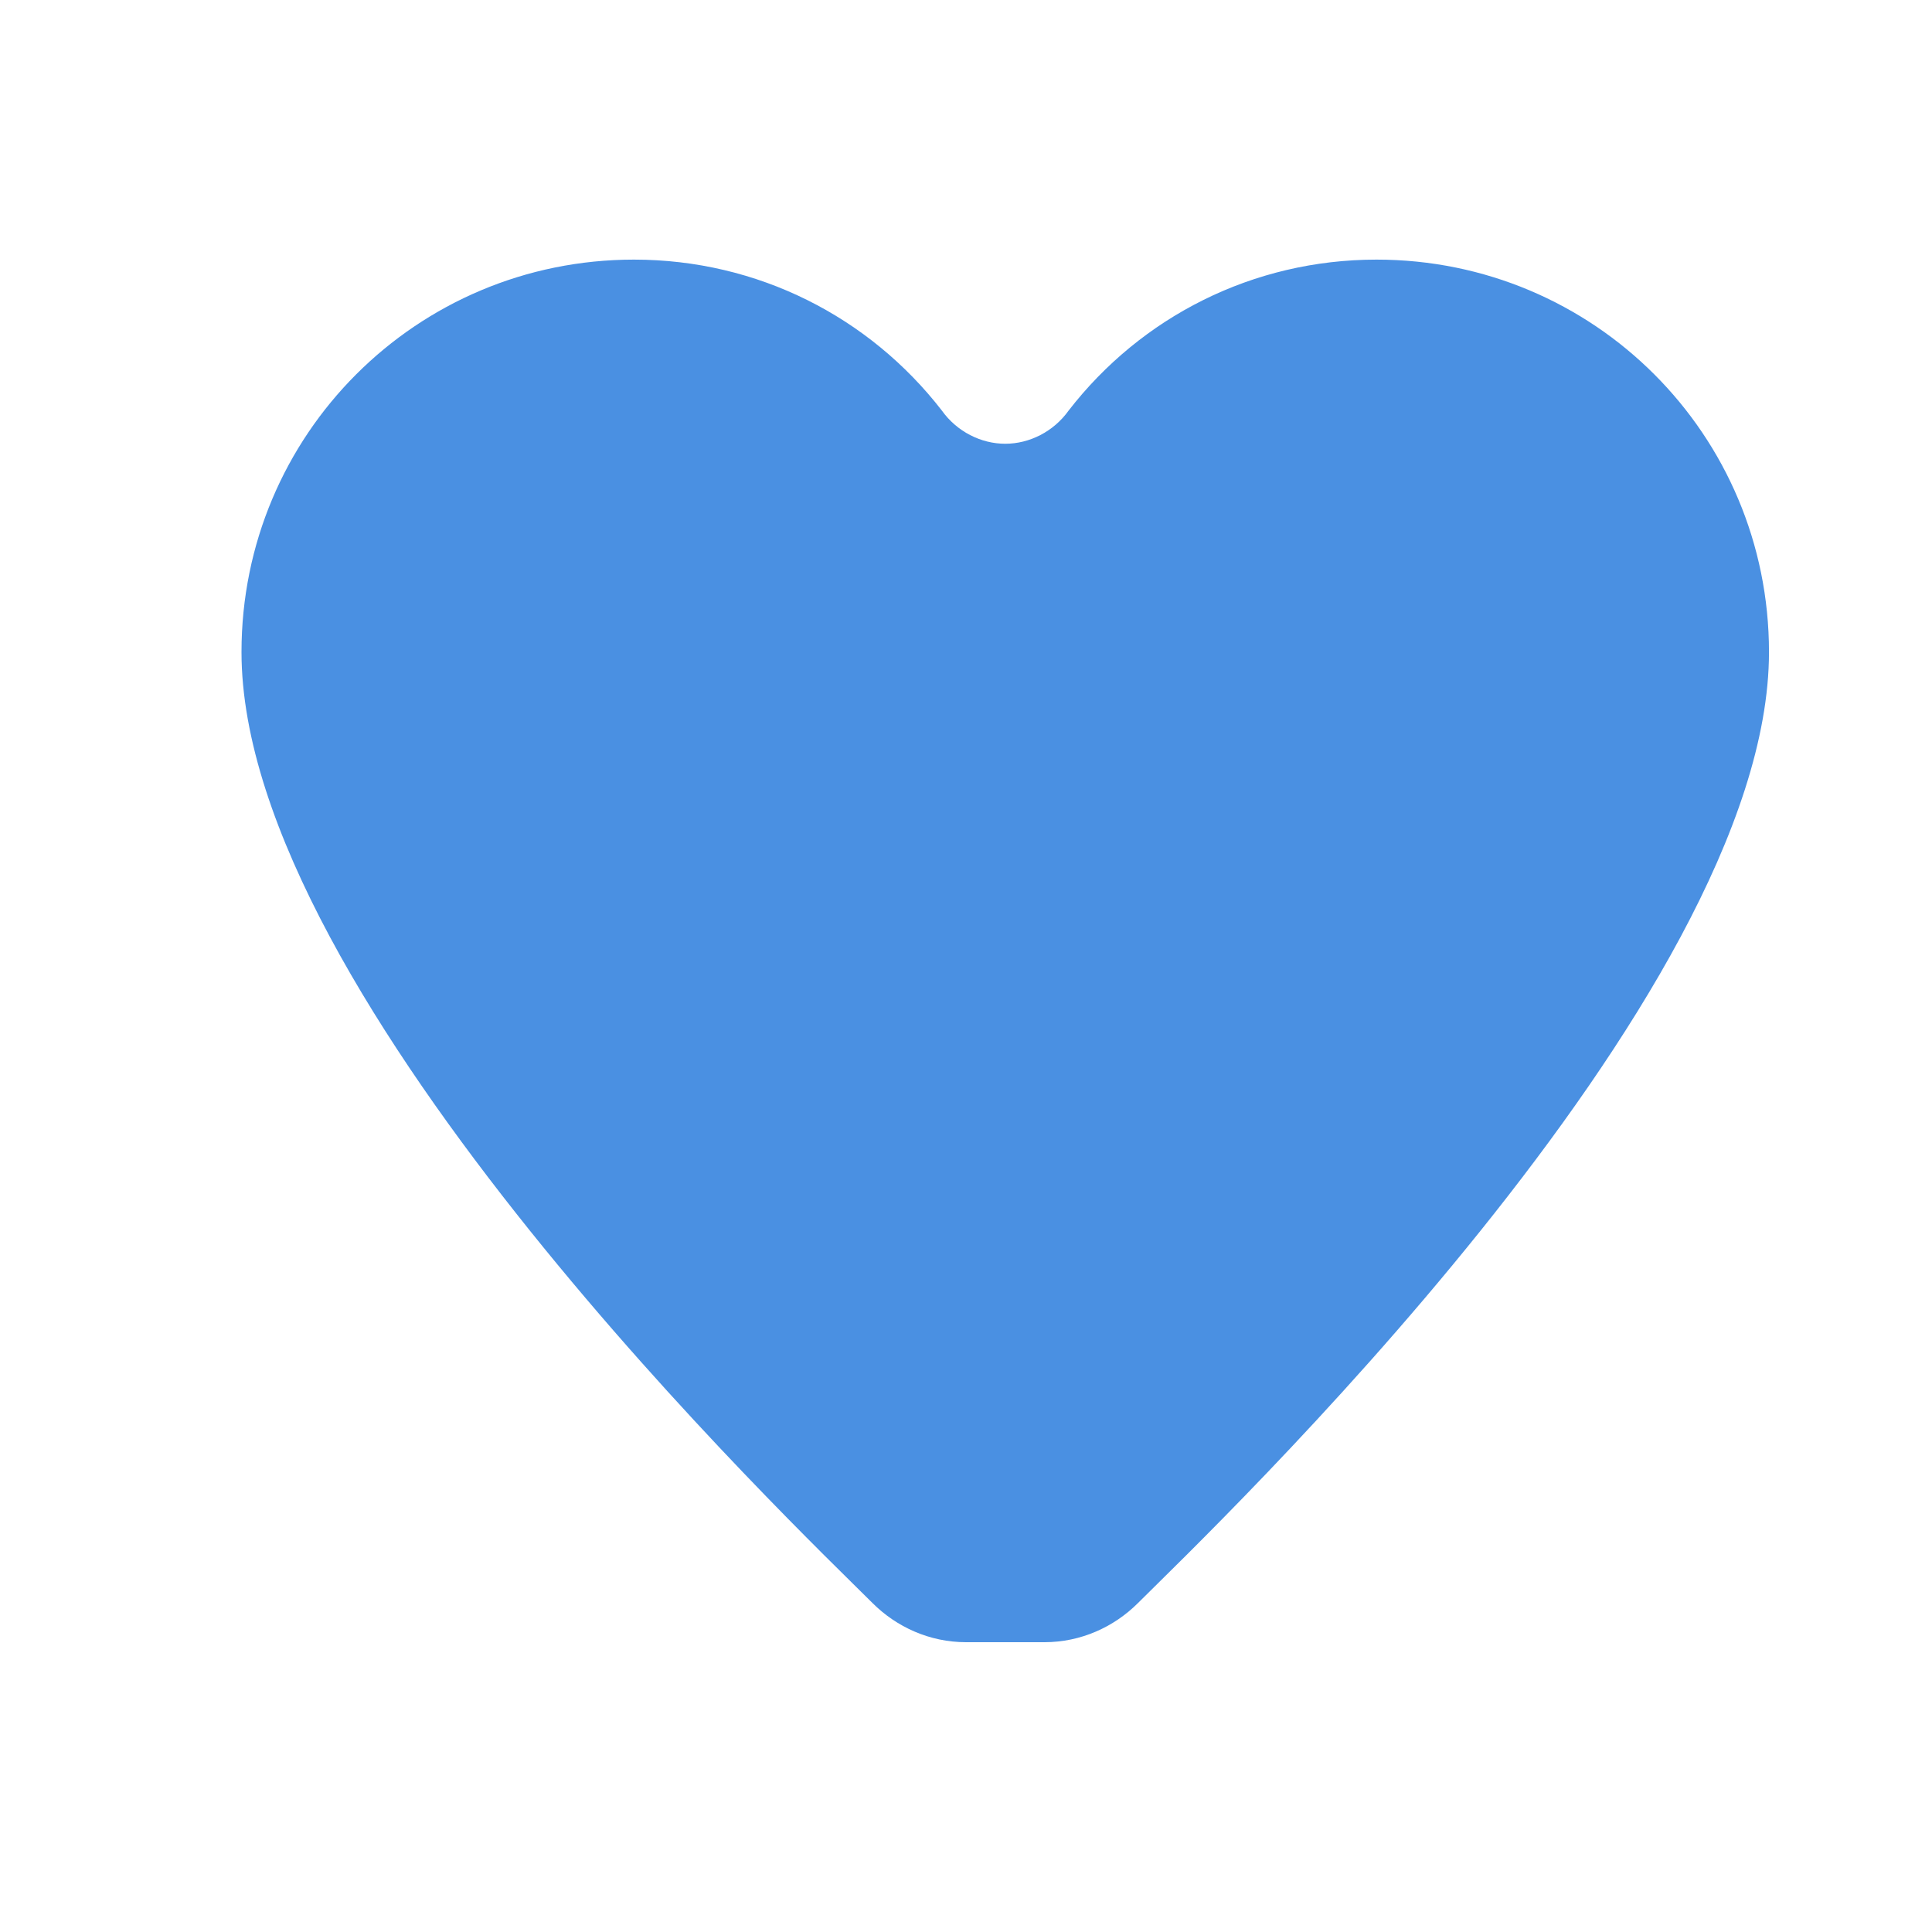 <svg xmlns="http://www.w3.org/2000/svg" viewBox="0 0 64 64">
  <path d="M32 54.4c-1.2 0-2.3-.5-3.1-1.3C26.5 50.7 8 33.1 8 21.6c0-7.2 5.8-13 13-13 4.1 0 7.8 1.9 10.2 5 .5.7 1.3 1.1 2.1 1.1s1.6-.4 2.1-1.1c2.4-3.1 6.1-5 10.2-5 7.2 0 13 5.8 13 13 0 11.5-18.5 29.1-20.9 31.5-.8.8-1.9 1.3-3.1 1.3z" fill="#4A90E2"/>
</svg>

